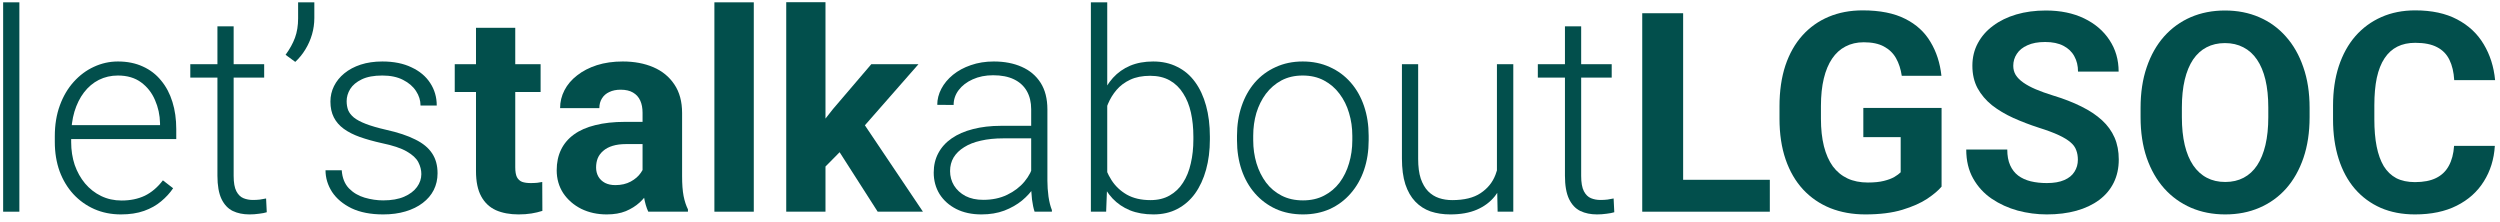 <svg xmlns="http://www.w3.org/2000/svg" width="248" height="22" viewBox="0 0 248 22" fill="none"><path d="M1.922 0.231V21H0.312V0.231H1.922Z" fill="#024F4C"></path><path d="M11.995 21.27C11.04 21.27 10.161 21.095 9.358 20.743C8.565 20.392 7.871 19.896 7.276 19.256C6.69 18.616 6.235 17.858 5.91 16.984C5.595 16.101 5.437 15.136 5.437 14.091V13.509C5.437 12.382 5.604 11.364 5.938 10.453C6.271 9.543 6.731 8.763 7.317 8.114C7.903 7.465 8.57 6.969 9.318 6.627C10.075 6.275 10.868 6.099 11.698 6.099C12.626 6.099 13.451 6.266 14.172 6.599C14.893 6.924 15.497 7.388 15.984 7.992C16.48 8.587 16.854 9.295 17.106 10.115C17.359 10.926 17.485 11.823 17.485 12.806V13.793H6.411V12.414H15.876V12.225C15.858 11.404 15.691 10.638 15.376 9.926C15.069 9.205 14.609 8.619 13.996 8.168C13.383 7.717 12.617 7.492 11.698 7.492C11.013 7.492 10.382 7.636 9.805 7.925C9.237 8.213 8.745 8.628 8.331 9.169C7.925 9.7 7.61 10.336 7.384 11.075C7.168 11.805 7.06 12.617 7.06 13.509V14.091C7.06 14.902 7.177 15.659 7.411 16.362C7.655 17.056 7.997 17.669 8.439 18.201C8.89 18.733 9.422 19.148 10.035 19.445C10.648 19.742 11.324 19.891 12.063 19.891C12.928 19.891 13.694 19.733 14.361 19.418C15.028 19.093 15.628 18.584 16.16 17.89L17.174 18.674C16.858 19.143 16.462 19.576 15.984 19.972C15.515 20.369 14.952 20.684 14.294 20.919C13.636 21.153 12.87 21.27 11.995 21.27Z" fill="#024F4C"></path><path d="M26.206 6.37V7.695H18.878V6.37H26.206ZM21.569 2.611H23.178V17.444C23.178 18.12 23.268 18.629 23.448 18.972C23.628 19.314 23.863 19.544 24.151 19.661C24.44 19.779 24.751 19.837 25.084 19.837C25.328 19.837 25.562 19.824 25.787 19.797C26.013 19.761 26.215 19.724 26.396 19.688L26.463 21.054C26.265 21.117 26.008 21.167 25.693 21.203C25.377 21.248 25.062 21.27 24.746 21.27C24.124 21.27 23.574 21.158 23.096 20.932C22.619 20.698 22.245 20.301 21.974 19.742C21.704 19.175 21.569 18.404 21.569 17.43V2.611Z" fill="#024F4C"></path><path d="M31.182 0.231V1.786C31.182 2.336 31.106 2.877 30.953 3.408C30.799 3.94 30.578 4.441 30.29 4.909C30.011 5.369 29.677 5.779 29.289 6.14L28.329 5.437C28.744 4.869 29.055 4.305 29.262 3.746C29.47 3.179 29.573 2.538 29.573 1.826V0.231H31.182Z" fill="#024F4C"></path><path d="M41.797 17.268C41.797 16.871 41.698 16.479 41.499 16.092C41.301 15.704 40.918 15.348 40.35 15.024C39.791 14.699 38.966 14.424 37.876 14.199C37.064 14.018 36.339 13.816 35.699 13.59C35.068 13.365 34.536 13.094 34.103 12.779C33.67 12.463 33.341 12.085 33.116 11.643C32.891 11.201 32.778 10.678 32.778 10.075C32.778 9.534 32.895 9.024 33.13 8.547C33.373 8.06 33.715 7.636 34.157 7.276C34.608 6.906 35.149 6.618 35.78 6.41C36.42 6.203 37.136 6.099 37.93 6.099C39.056 6.099 40.021 6.293 40.823 6.681C41.635 7.059 42.252 7.578 42.676 8.236C43.108 8.894 43.325 9.637 43.325 10.467H41.716C41.716 9.962 41.567 9.484 41.27 9.033C40.981 8.583 40.553 8.213 39.985 7.925C39.426 7.636 38.741 7.492 37.93 7.492C37.091 7.492 36.411 7.618 35.888 7.871C35.365 8.123 34.982 8.443 34.739 8.831C34.504 9.218 34.387 9.619 34.387 10.034C34.387 10.358 34.437 10.656 34.536 10.926C34.644 11.188 34.833 11.431 35.104 11.657C35.383 11.882 35.78 12.094 36.294 12.292C36.807 12.49 37.474 12.684 38.295 12.873C39.476 13.135 40.44 13.455 41.188 13.834C41.946 14.203 42.505 14.663 42.865 15.213C43.226 15.754 43.406 16.412 43.406 17.187C43.406 17.791 43.28 18.345 43.027 18.85C42.775 19.346 42.41 19.774 41.932 20.135C41.463 20.495 40.895 20.775 40.228 20.973C39.57 21.171 38.831 21.27 38.011 21.27C36.776 21.27 35.73 21.068 34.874 20.662C34.026 20.247 33.382 19.706 32.94 19.039C32.508 18.363 32.291 17.647 32.291 16.89H33.9C33.954 17.647 34.193 18.246 34.617 18.688C35.041 19.12 35.559 19.427 36.172 19.607C36.794 19.788 37.407 19.878 38.011 19.878C38.84 19.878 39.534 19.756 40.093 19.513C40.652 19.269 41.076 18.949 41.364 18.553C41.653 18.156 41.797 17.728 41.797 17.268Z" fill="#024F4C"></path><path d="M53.628 6.37V9.128H45.11V6.37H53.628ZM47.219 2.759H51.113V16.592C51.113 17.016 51.167 17.34 51.276 17.566C51.393 17.791 51.564 17.949 51.789 18.039C52.015 18.12 52.299 18.16 52.641 18.16C52.885 18.16 53.101 18.151 53.29 18.133C53.489 18.106 53.655 18.079 53.791 18.052L53.804 20.919C53.471 21.027 53.11 21.113 52.722 21.176C52.335 21.239 51.907 21.27 51.438 21.27C50.581 21.27 49.833 21.131 49.193 20.851C48.562 20.563 48.075 20.103 47.733 19.472C47.39 18.841 47.219 18.012 47.219 16.984V2.759Z" fill="#024F4C"></path><path d="M63.742 17.701V11.183C63.742 10.715 63.666 10.313 63.513 9.98C63.359 9.637 63.12 9.371 62.796 9.182C62.48 8.993 62.07 8.898 61.566 8.898C61.133 8.898 60.759 8.975 60.443 9.128C60.128 9.272 59.884 9.484 59.713 9.764C59.542 10.034 59.456 10.354 59.456 10.724H55.562C55.562 10.102 55.706 9.511 55.995 8.952C56.283 8.393 56.702 7.902 57.252 7.478C57.802 7.046 58.456 6.708 59.213 6.464C59.979 6.221 60.835 6.099 61.782 6.099C62.918 6.099 63.927 6.288 64.811 6.667C65.694 7.046 66.388 7.614 66.893 8.371C67.407 9.128 67.664 10.075 67.664 11.21V17.471C67.664 18.273 67.713 18.931 67.812 19.445C67.912 19.95 68.056 20.392 68.245 20.77V21H64.31C64.121 20.603 63.977 20.108 63.878 19.513C63.788 18.909 63.742 18.305 63.742 17.701ZM64.256 12.089L64.283 14.293H62.106C61.593 14.293 61.146 14.352 60.768 14.469C60.389 14.586 60.078 14.753 59.835 14.969C59.591 15.177 59.411 15.42 59.294 15.7C59.186 15.979 59.132 16.285 59.132 16.619C59.132 16.953 59.208 17.255 59.361 17.525C59.515 17.786 59.736 17.994 60.024 18.147C60.312 18.291 60.651 18.363 61.038 18.363C61.624 18.363 62.133 18.246 62.566 18.012C62.999 17.777 63.332 17.489 63.567 17.146C63.81 16.804 63.936 16.479 63.945 16.173L64.973 17.823C64.829 18.192 64.63 18.575 64.378 18.972C64.135 19.368 63.824 19.742 63.445 20.094C63.066 20.437 62.611 20.721 62.079 20.946C61.547 21.162 60.916 21.27 60.186 21.27C59.258 21.27 58.415 21.086 57.658 20.716C56.91 20.337 56.315 19.819 55.873 19.161C55.44 18.494 55.224 17.737 55.224 16.89C55.224 16.123 55.368 15.443 55.657 14.848C55.945 14.253 56.369 13.752 56.928 13.347C57.495 12.932 58.203 12.621 59.05 12.414C59.898 12.197 60.88 12.089 61.998 12.089H64.256Z" fill="#024F4C"></path><path d="M74.776 0.231V21H70.868V0.231H74.776Z" fill="#024F4C"></path><path d="M81.888 0.217V21H77.994V0.217H81.888ZM91.11 6.37L84.755 13.617L81.348 17.065L79.928 14.253L82.632 10.818L86.432 6.37H91.11ZM87.067 21L82.74 14.239L85.431 11.886L91.556 21H87.067Z" fill="#024F4C"></path><path d="M102.293 18.377V10.832C102.293 10.138 102.148 9.538 101.86 9.033C101.572 8.529 101.148 8.141 100.589 7.871C100.03 7.6 99.34 7.465 98.52 7.465C97.763 7.465 97.087 7.6 96.492 7.871C95.906 8.132 95.442 8.488 95.099 8.939C94.766 9.38 94.599 9.872 94.599 10.413L92.976 10.399C92.976 9.849 93.112 9.317 93.382 8.804C93.652 8.29 94.035 7.83 94.531 7.424C95.027 7.019 95.618 6.699 96.303 6.464C96.997 6.221 97.758 6.099 98.588 6.099C99.633 6.099 100.553 6.275 101.346 6.627C102.148 6.978 102.775 7.505 103.226 8.209C103.676 8.912 103.902 9.795 103.902 10.859V17.931C103.902 18.435 103.938 18.958 104.01 19.499C104.091 20.04 104.204 20.486 104.348 20.838V21H102.631C102.523 20.675 102.437 20.27 102.374 19.783C102.32 19.287 102.293 18.819 102.293 18.377ZM102.671 12.481L102.698 13.725H99.521C98.691 13.725 97.948 13.802 97.29 13.955C96.641 14.1 96.091 14.316 95.64 14.604C95.189 14.884 94.842 15.222 94.599 15.618C94.365 16.015 94.247 16.466 94.247 16.971C94.247 17.493 94.378 17.971 94.639 18.404C94.91 18.837 95.288 19.184 95.775 19.445C96.271 19.698 96.857 19.824 97.533 19.824C98.434 19.824 99.228 19.657 99.913 19.323C100.607 18.99 101.179 18.553 101.63 18.012C102.081 17.471 102.383 16.88 102.536 16.24L103.239 17.173C103.122 17.624 102.906 18.088 102.59 18.566C102.284 19.035 101.883 19.477 101.387 19.891C100.891 20.297 100.305 20.63 99.629 20.892C98.962 21.144 98.205 21.27 97.357 21.27C96.402 21.27 95.568 21.09 94.856 20.73C94.153 20.369 93.603 19.878 93.206 19.256C92.819 18.625 92.625 17.913 92.625 17.119C92.625 16.398 92.778 15.754 93.084 15.186C93.391 14.609 93.833 14.122 94.409 13.725C94.996 13.32 95.699 13.013 96.519 12.806C97.348 12.59 98.277 12.481 99.304 12.481H102.671Z" fill="#024F4C"></path><path d="M108.215 0.231H109.838V18.16L109.73 21H108.215V0.231ZM120.02 13.55V13.834C120.02 14.924 119.893 15.925 119.641 16.835C119.389 17.746 119.023 18.535 118.546 19.202C118.068 19.86 117.482 20.369 116.788 20.73C116.103 21.09 115.314 21.27 114.422 21.27C113.547 21.27 112.772 21.135 112.096 20.865C111.42 20.585 110.843 20.193 110.365 19.688C109.887 19.175 109.504 18.575 109.216 17.89C108.927 17.196 108.724 16.434 108.607 15.605V11.995C108.742 11.111 108.959 10.309 109.256 9.588C109.554 8.867 109.937 8.245 110.406 7.722C110.883 7.199 111.451 6.798 112.109 6.518C112.776 6.239 113.538 6.099 114.395 6.099C115.287 6.099 116.08 6.275 116.774 6.627C117.477 6.969 118.068 7.469 118.546 8.127C119.023 8.776 119.389 9.561 119.641 10.48C119.893 11.391 120.02 12.414 120.02 13.55ZM118.383 13.834V13.55C118.383 12.693 118.302 11.9 118.14 11.17C117.978 10.44 117.721 9.804 117.369 9.263C117.027 8.713 116.585 8.285 116.044 7.979C115.503 7.672 114.854 7.519 114.097 7.519C113.322 7.519 112.659 7.65 112.109 7.911C111.569 8.164 111.118 8.502 110.757 8.925C110.406 9.34 110.126 9.795 109.919 10.291C109.712 10.787 109.558 11.274 109.459 11.751V15.957C109.612 16.633 109.878 17.268 110.257 17.863C110.636 18.458 111.145 18.94 111.785 19.31C112.425 19.67 113.205 19.851 114.124 19.851C114.863 19.851 115.499 19.698 116.031 19.391C116.572 19.084 117.013 18.661 117.356 18.12C117.707 17.579 117.964 16.944 118.126 16.213C118.298 15.483 118.383 14.69 118.383 13.834Z" fill="#024F4C"></path><path d="M122.71 13.915V13.469C122.71 12.405 122.864 11.422 123.17 10.521C123.477 9.619 123.914 8.84 124.482 8.182C125.059 7.523 125.748 7.014 126.55 6.654C127.353 6.284 128.245 6.099 129.228 6.099C130.219 6.099 131.116 6.284 131.919 6.654C132.721 7.014 133.41 7.523 133.987 8.182C134.564 8.84 135.006 9.619 135.312 10.521C135.619 11.422 135.772 12.405 135.772 13.469V13.915C135.772 14.978 135.619 15.961 135.312 16.862C135.006 17.755 134.564 18.53 133.987 19.188C133.419 19.846 132.734 20.36 131.932 20.73C131.13 21.09 130.237 21.27 129.255 21.27C128.263 21.27 127.366 21.09 126.564 20.73C125.762 20.36 125.072 19.846 124.495 19.188C123.918 18.53 123.477 17.755 123.17 16.862C122.864 15.961 122.71 14.978 122.71 13.915ZM124.319 13.469V13.915C124.319 14.717 124.428 15.479 124.644 16.2C124.86 16.912 125.176 17.547 125.59 18.106C126.005 18.656 126.519 19.089 127.132 19.404C127.745 19.72 128.453 19.878 129.255 19.878C130.048 19.878 130.747 19.72 131.351 19.404C131.964 19.089 132.477 18.656 132.892 18.106C133.307 17.547 133.618 16.912 133.825 16.2C134.041 15.479 134.15 14.717 134.15 13.915V13.469C134.15 12.675 134.041 11.922 133.825 11.21C133.618 10.498 133.302 9.863 132.879 9.304C132.464 8.745 131.95 8.303 131.337 7.979C130.724 7.654 130.021 7.492 129.228 7.492C128.434 7.492 127.731 7.654 127.118 7.979C126.514 8.303 126.001 8.745 125.577 9.304C125.162 9.863 124.847 10.498 124.63 11.21C124.423 11.922 124.319 12.675 124.319 13.469Z" fill="#024F4C"></path><path d="M148.496 17.62V6.37H150.119V21H148.564L148.496 17.62ZM148.794 14.915L149.632 14.888C149.632 15.808 149.524 16.655 149.307 17.43C149.091 18.206 148.753 18.882 148.293 19.459C147.834 20.035 147.239 20.482 146.508 20.797C145.778 21.113 144.899 21.27 143.872 21.27C143.16 21.27 142.506 21.171 141.911 20.973C141.325 20.766 140.82 20.441 140.397 19.999C139.973 19.558 139.644 18.985 139.41 18.282C139.184 17.579 139.072 16.727 139.072 15.727V6.37H140.681V15.754C140.681 16.538 140.766 17.191 140.938 17.714C141.118 18.237 141.361 18.656 141.668 18.972C141.983 19.287 142.344 19.513 142.749 19.648C143.155 19.783 143.592 19.851 144.061 19.851C145.251 19.851 146.188 19.621 146.873 19.161C147.568 18.701 148.059 18.097 148.347 17.349C148.645 16.592 148.794 15.781 148.794 14.915Z" fill="#024F4C"></path><path d="M159.881 6.37V7.695H152.553V6.37H159.881ZM155.243 2.611H156.852V17.444C156.852 18.12 156.943 18.629 157.123 18.972C157.303 19.314 157.538 19.544 157.826 19.661C158.114 19.779 158.425 19.837 158.759 19.837C159.002 19.837 159.237 19.824 159.462 19.797C159.687 19.761 159.89 19.724 160.071 19.688L160.138 21.054C159.94 21.117 159.683 21.167 159.367 21.203C159.052 21.248 158.736 21.27 158.421 21.27C157.799 21.27 157.249 21.158 156.771 20.932C156.294 20.698 155.919 20.301 155.649 19.742C155.379 19.175 155.243 18.404 155.243 17.43V2.611Z" fill="#024F4C"></path><path d="M175.566 17.836V21H165.655V17.836H175.566ZM166.967 1.313V21H162.91V1.313H166.967Z" fill="#024F4C"></path><path d="M192.604 10.71V18.512C192.297 18.882 191.824 19.283 191.184 19.715C190.544 20.139 189.719 20.504 188.709 20.811C187.7 21.117 186.478 21.27 185.045 21.27C183.774 21.27 182.616 21.063 181.57 20.648C180.524 20.225 179.623 19.607 178.866 18.796C178.117 17.985 177.541 16.993 177.135 15.821C176.729 14.64 176.526 13.293 176.526 11.778V10.548C176.526 9.033 176.72 7.686 177.108 6.505C177.505 5.324 178.068 4.328 178.798 3.517C179.528 2.705 180.398 2.088 181.408 1.664C182.417 1.24 183.54 1.029 184.775 1.029C186.487 1.029 187.894 1.308 188.993 1.867C190.093 2.417 190.931 3.183 191.508 4.166C192.094 5.139 192.455 6.257 192.59 7.519H188.655C188.556 6.852 188.367 6.27 188.087 5.775C187.808 5.279 187.407 4.891 186.884 4.612C186.37 4.332 185.703 4.193 184.883 4.193C184.207 4.193 183.603 4.332 183.071 4.612C182.548 4.882 182.106 5.283 181.746 5.815C181.385 6.347 181.11 7.005 180.921 7.789C180.732 8.574 180.637 9.484 180.637 10.521V11.778C180.637 12.806 180.736 13.716 180.934 14.51C181.133 15.294 181.426 15.957 181.813 16.497C182.21 17.029 182.697 17.43 183.274 17.701C183.851 17.971 184.522 18.106 185.288 18.106C185.928 18.106 186.46 18.052 186.884 17.944C187.317 17.836 187.664 17.705 187.925 17.552C188.196 17.39 188.403 17.236 188.547 17.092V13.604H184.842V10.71H192.604Z" fill="#024F4C"></path><path d="M206.125 15.848C206.125 15.497 206.071 15.181 205.963 14.902C205.864 14.613 205.675 14.352 205.395 14.117C205.116 13.874 204.724 13.635 204.219 13.401C203.714 13.166 203.06 12.923 202.258 12.671C201.366 12.382 200.518 12.058 199.716 11.697C198.923 11.337 198.22 10.917 197.607 10.44C197.003 9.953 196.525 9.389 196.173 8.749C195.831 8.109 195.66 7.366 195.66 6.518C195.66 5.698 195.84 4.954 196.2 4.287C196.561 3.611 197.066 3.034 197.715 2.557C198.364 2.07 199.13 1.696 200.014 1.434C200.906 1.173 201.884 1.042 202.948 1.042C204.399 1.042 205.666 1.304 206.747 1.826C207.829 2.349 208.667 3.066 209.262 3.976C209.866 4.887 210.168 5.928 210.168 7.1H206.139C206.139 6.523 206.017 6.018 205.774 5.585C205.539 5.144 205.179 4.797 204.692 4.544C204.214 4.292 203.61 4.166 202.88 4.166C202.177 4.166 201.591 4.274 201.122 4.49C200.654 4.697 200.302 4.981 200.068 5.342C199.833 5.694 199.716 6.09 199.716 6.532C199.716 6.865 199.797 7.167 199.959 7.438C200.131 7.708 200.383 7.961 200.717 8.195C201.05 8.429 201.46 8.65 201.947 8.858C202.434 9.065 202.997 9.268 203.637 9.466C204.71 9.791 205.652 10.156 206.463 10.561C207.284 10.967 207.969 11.422 208.519 11.927C209.069 12.432 209.483 13.004 209.763 13.644C210.042 14.284 210.182 15.01 210.182 15.821C210.182 16.678 210.015 17.444 209.681 18.12C209.348 18.796 208.866 19.368 208.235 19.837C207.604 20.306 206.851 20.662 205.977 20.905C205.102 21.149 204.124 21.27 203.042 21.27C202.069 21.27 201.109 21.144 200.162 20.892C199.216 20.63 198.355 20.238 197.58 19.715C196.813 19.193 196.2 18.526 195.741 17.714C195.281 16.903 195.051 15.943 195.051 14.834H199.121C199.121 15.447 199.216 15.966 199.405 16.389C199.594 16.813 199.86 17.155 200.203 17.417C200.554 17.678 200.969 17.867 201.447 17.985C201.934 18.102 202.465 18.16 203.042 18.16C203.745 18.16 204.322 18.061 204.773 17.863C205.233 17.665 205.571 17.39 205.787 17.038C206.013 16.687 206.125 16.29 206.125 15.848Z" fill="#024F4C"></path><path d="M229.112 10.697V11.63C229.112 13.126 228.909 14.469 228.504 15.659C228.098 16.849 227.526 17.863 226.786 18.701C226.047 19.531 225.164 20.166 224.136 20.608C223.117 21.05 221.986 21.27 220.742 21.27C219.507 21.27 218.376 21.05 217.348 20.608C216.33 20.166 215.446 19.531 214.698 18.701C213.95 17.863 213.368 16.849 212.954 15.659C212.548 14.469 212.345 13.126 212.345 11.63V10.697C212.345 9.191 212.548 7.848 212.954 6.667C213.359 5.477 213.932 4.463 214.671 3.625C215.419 2.786 216.303 2.146 217.321 1.705C218.349 1.263 219.48 1.042 220.715 1.042C221.959 1.042 223.09 1.263 224.109 1.705C225.137 2.146 226.02 2.786 226.759 3.625C227.508 4.463 228.084 5.477 228.49 6.667C228.905 7.848 229.112 9.191 229.112 10.697ZM225.015 11.63V10.669C225.015 9.624 224.92 8.704 224.731 7.911C224.542 7.118 224.262 6.451 223.893 5.91C223.523 5.369 223.072 4.963 222.541 4.693C222.009 4.413 221.4 4.274 220.715 4.274C220.03 4.274 219.422 4.413 218.89 4.693C218.367 4.963 217.921 5.369 217.551 5.91C217.19 6.451 216.916 7.118 216.726 7.911C216.537 8.704 216.442 9.624 216.442 10.669V11.63C216.442 12.666 216.537 13.586 216.726 14.388C216.916 15.181 217.195 15.853 217.565 16.403C217.934 16.944 218.385 17.354 218.917 17.633C219.449 17.913 220.057 18.052 220.742 18.052C221.427 18.052 222.036 17.913 222.568 17.633C223.099 17.354 223.546 16.944 223.906 16.403C224.267 15.853 224.542 15.181 224.731 14.388C224.92 13.586 225.015 12.666 225.015 11.63Z" fill="#024F4C"></path><path d="M243.445 14.469H247.488C247.407 15.794 247.042 16.971 246.393 17.998C245.753 19.026 244.856 19.828 243.702 20.405C242.557 20.982 241.178 21.27 239.564 21.27C238.302 21.27 237.171 21.054 236.17 20.621C235.17 20.18 234.313 19.549 233.601 18.728C232.898 17.908 232.362 16.916 231.992 15.754C231.623 14.591 231.438 13.288 231.438 11.846V10.48C231.438 9.038 231.627 7.735 232.006 6.572C232.393 5.401 232.943 4.404 233.655 3.584C234.376 2.764 235.237 2.133 236.238 1.691C237.239 1.249 238.356 1.029 239.591 1.029C241.232 1.029 242.616 1.326 243.742 1.921C244.878 2.516 245.757 3.336 246.379 4.382C247.01 5.428 247.389 6.618 247.515 7.952H243.459C243.413 7.158 243.256 6.487 242.985 5.937C242.715 5.378 242.305 4.959 241.755 4.679C241.214 4.391 240.493 4.247 239.591 4.247C238.915 4.247 238.325 4.373 237.82 4.625C237.315 4.878 236.892 5.261 236.549 5.775C236.206 6.288 235.95 6.938 235.778 7.722C235.616 8.497 235.535 9.407 235.535 10.453V11.846C235.535 12.864 235.611 13.761 235.765 14.537C235.918 15.303 236.152 15.952 236.468 16.484C236.792 17.007 237.207 17.403 237.712 17.674C238.226 17.935 238.843 18.066 239.564 18.066C240.412 18.066 241.11 17.931 241.66 17.66C242.21 17.39 242.629 16.989 242.918 16.457C243.215 15.925 243.391 15.262 243.445 14.469Z" fill="#024F4C"></path></svg>